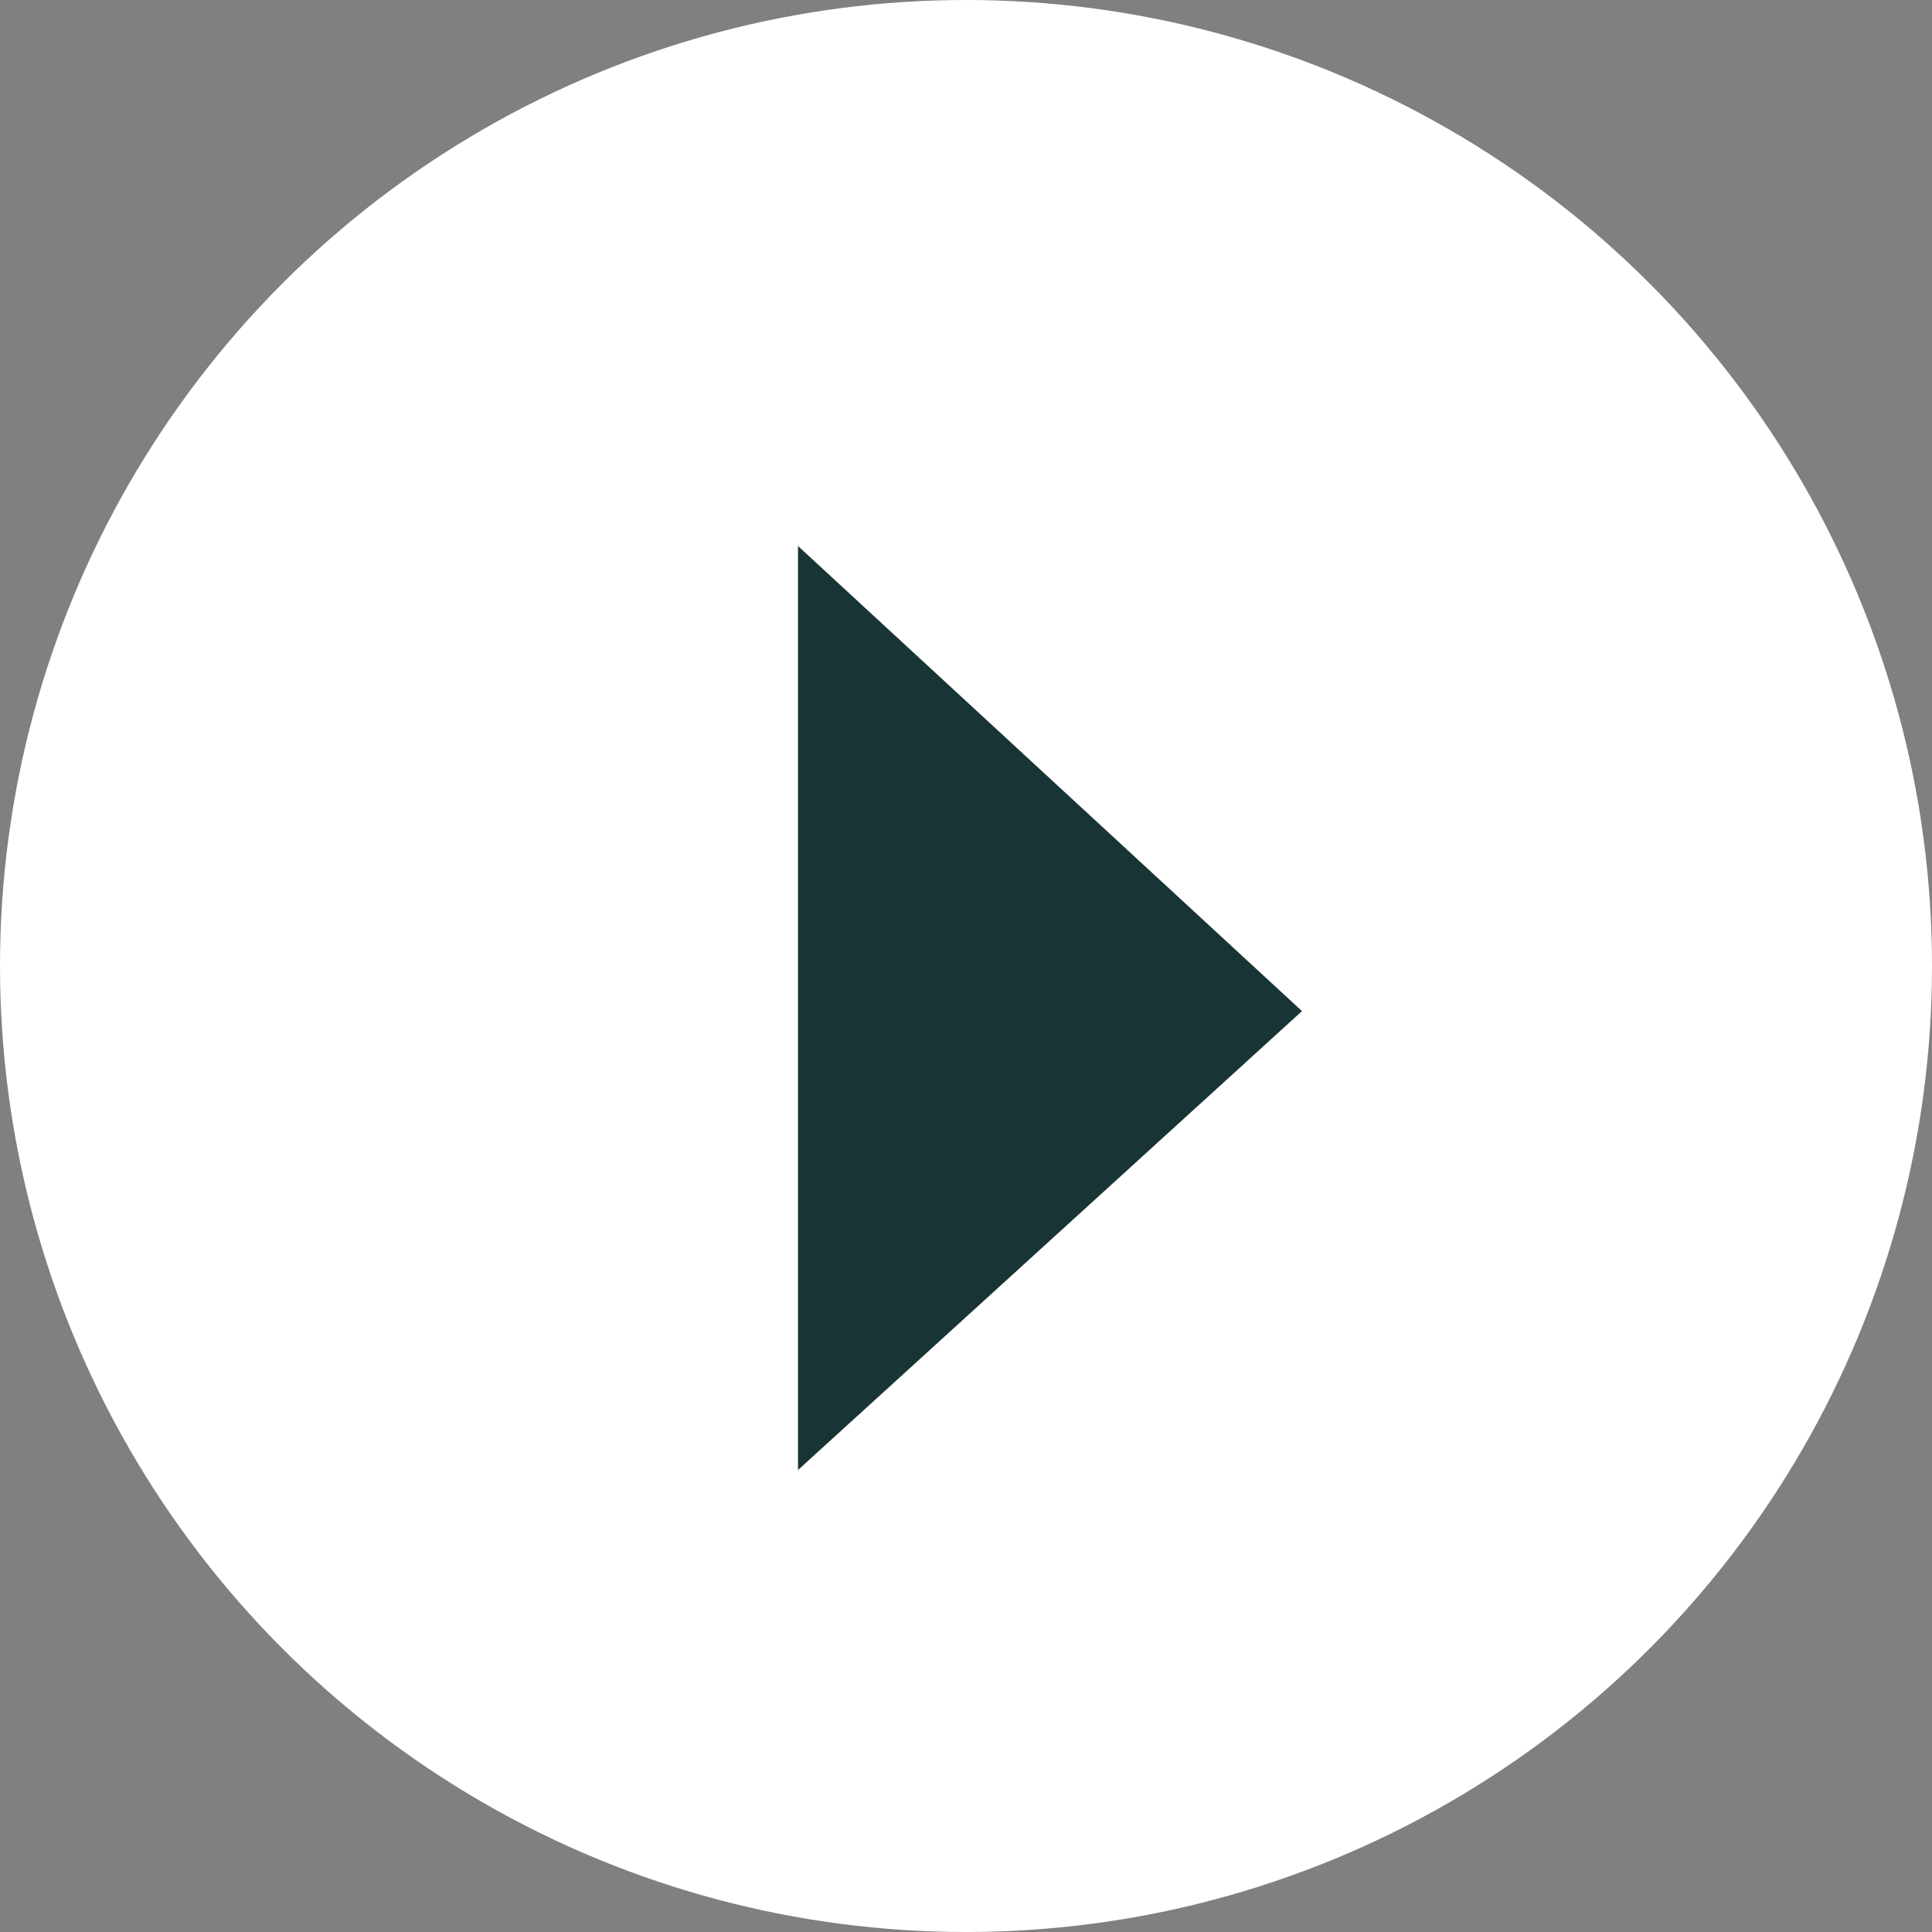 <?xml version="1.0" encoding="UTF-8"?>
<svg width="23px" height="23px" viewBox="0 0 23 23" version="1.1" xmlns="http://www.w3.org/2000/svg" xmlns:xlink="http://www.w3.org/1999/xlink">
    <rect x="0" y="0" width="23" height="23" fill="#808080" stroke="none"/>
    <!-- Generator: Sketch 63.1 (92452) - https://sketch.com -->
    <title>Group 9</title>
    <desc>Created with Sketch.</desc>
    <g id="Oval-Hotel" stroke="none" stroke-width="1" fill="none" fill-rule="evenodd">
        <g transform="translate(-1159, -3972)" id="Group-9">
            <g transform="translate(1159, 3972)">
                <circle id="Oval" fill="#FFFFFF" cx="11.5" cy="11.5" r="11.5"></circle>
                <polyline id="Path-3-Copy" fill="#193434" transform="translate(12.5, 12) rotate(-90) translate(-12.5, -12) " points="7 9 12.463 15 18 9"></polyline>
            </g>
        </g>
    </g>
</svg>